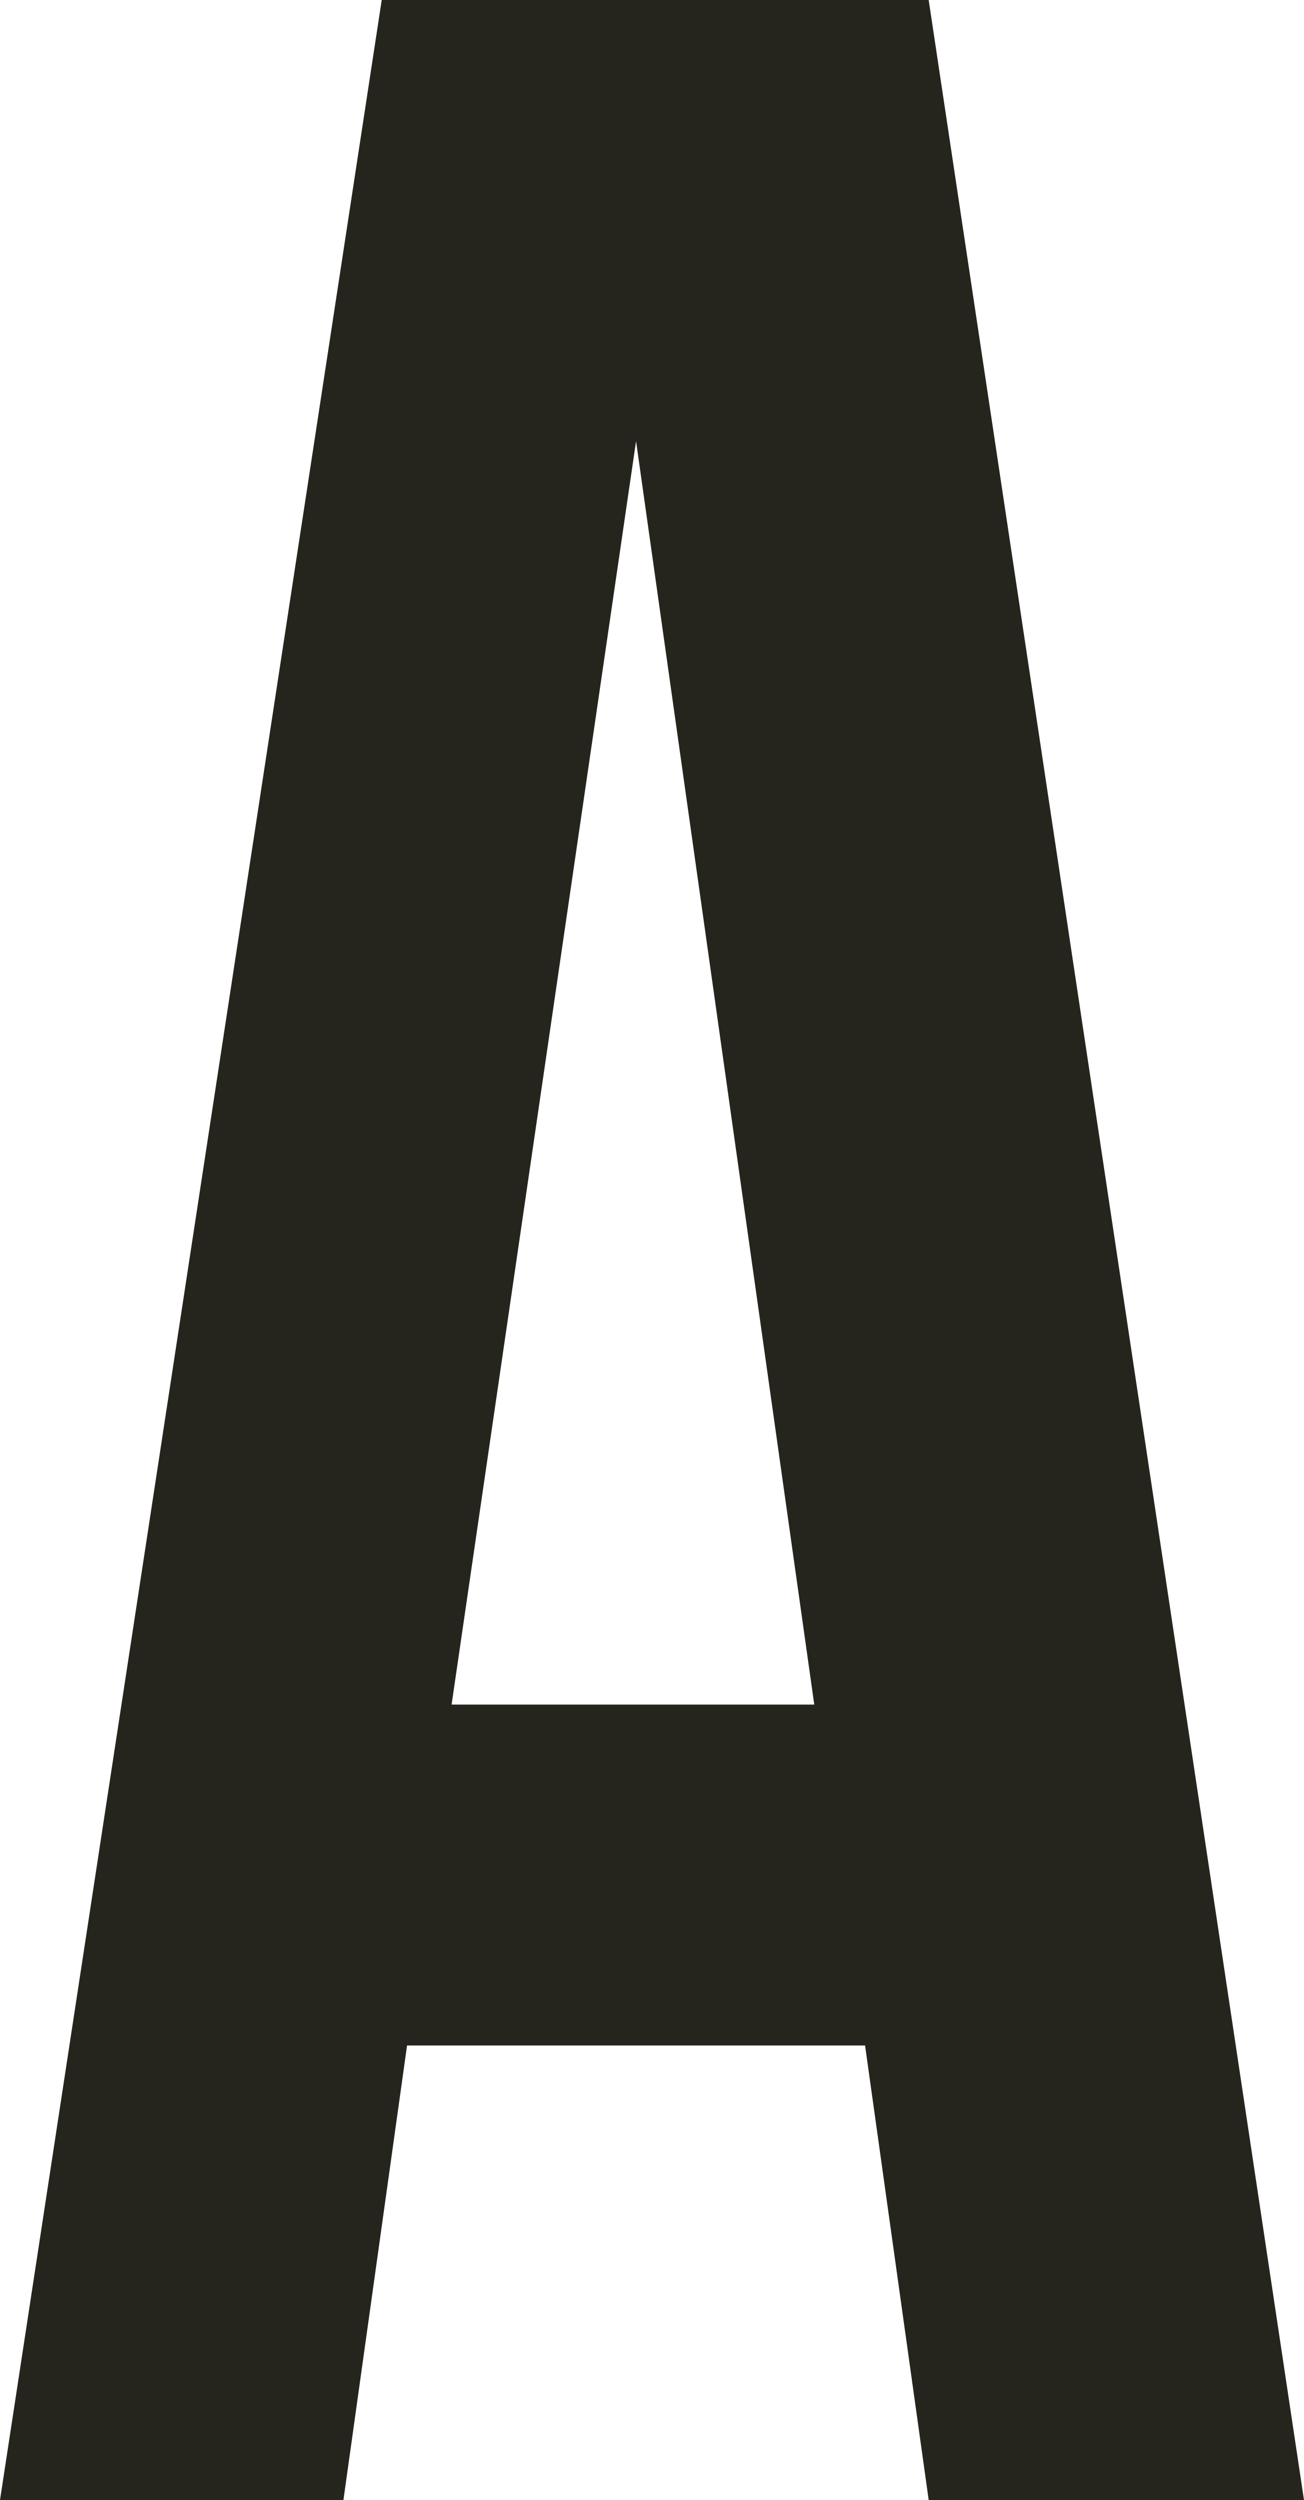 <?xml version="1.0" encoding="utf-8"?>
<svg xmlns="http://www.w3.org/2000/svg" fill="none" height="100%" overflow="visible" preserveAspectRatio="none" style="display: block;" viewBox="0 0 9.162 17.562" width="100%">
<path d="M4.469 3.099L5.721 11.974H3.173L4.469 3.099ZM6.525 0H2.682L0 17.562H2.413L2.86 14.369H6.078L6.525 17.562H9.162L6.525 0Z" fill="#26251D" id="Vector"/>
</svg>